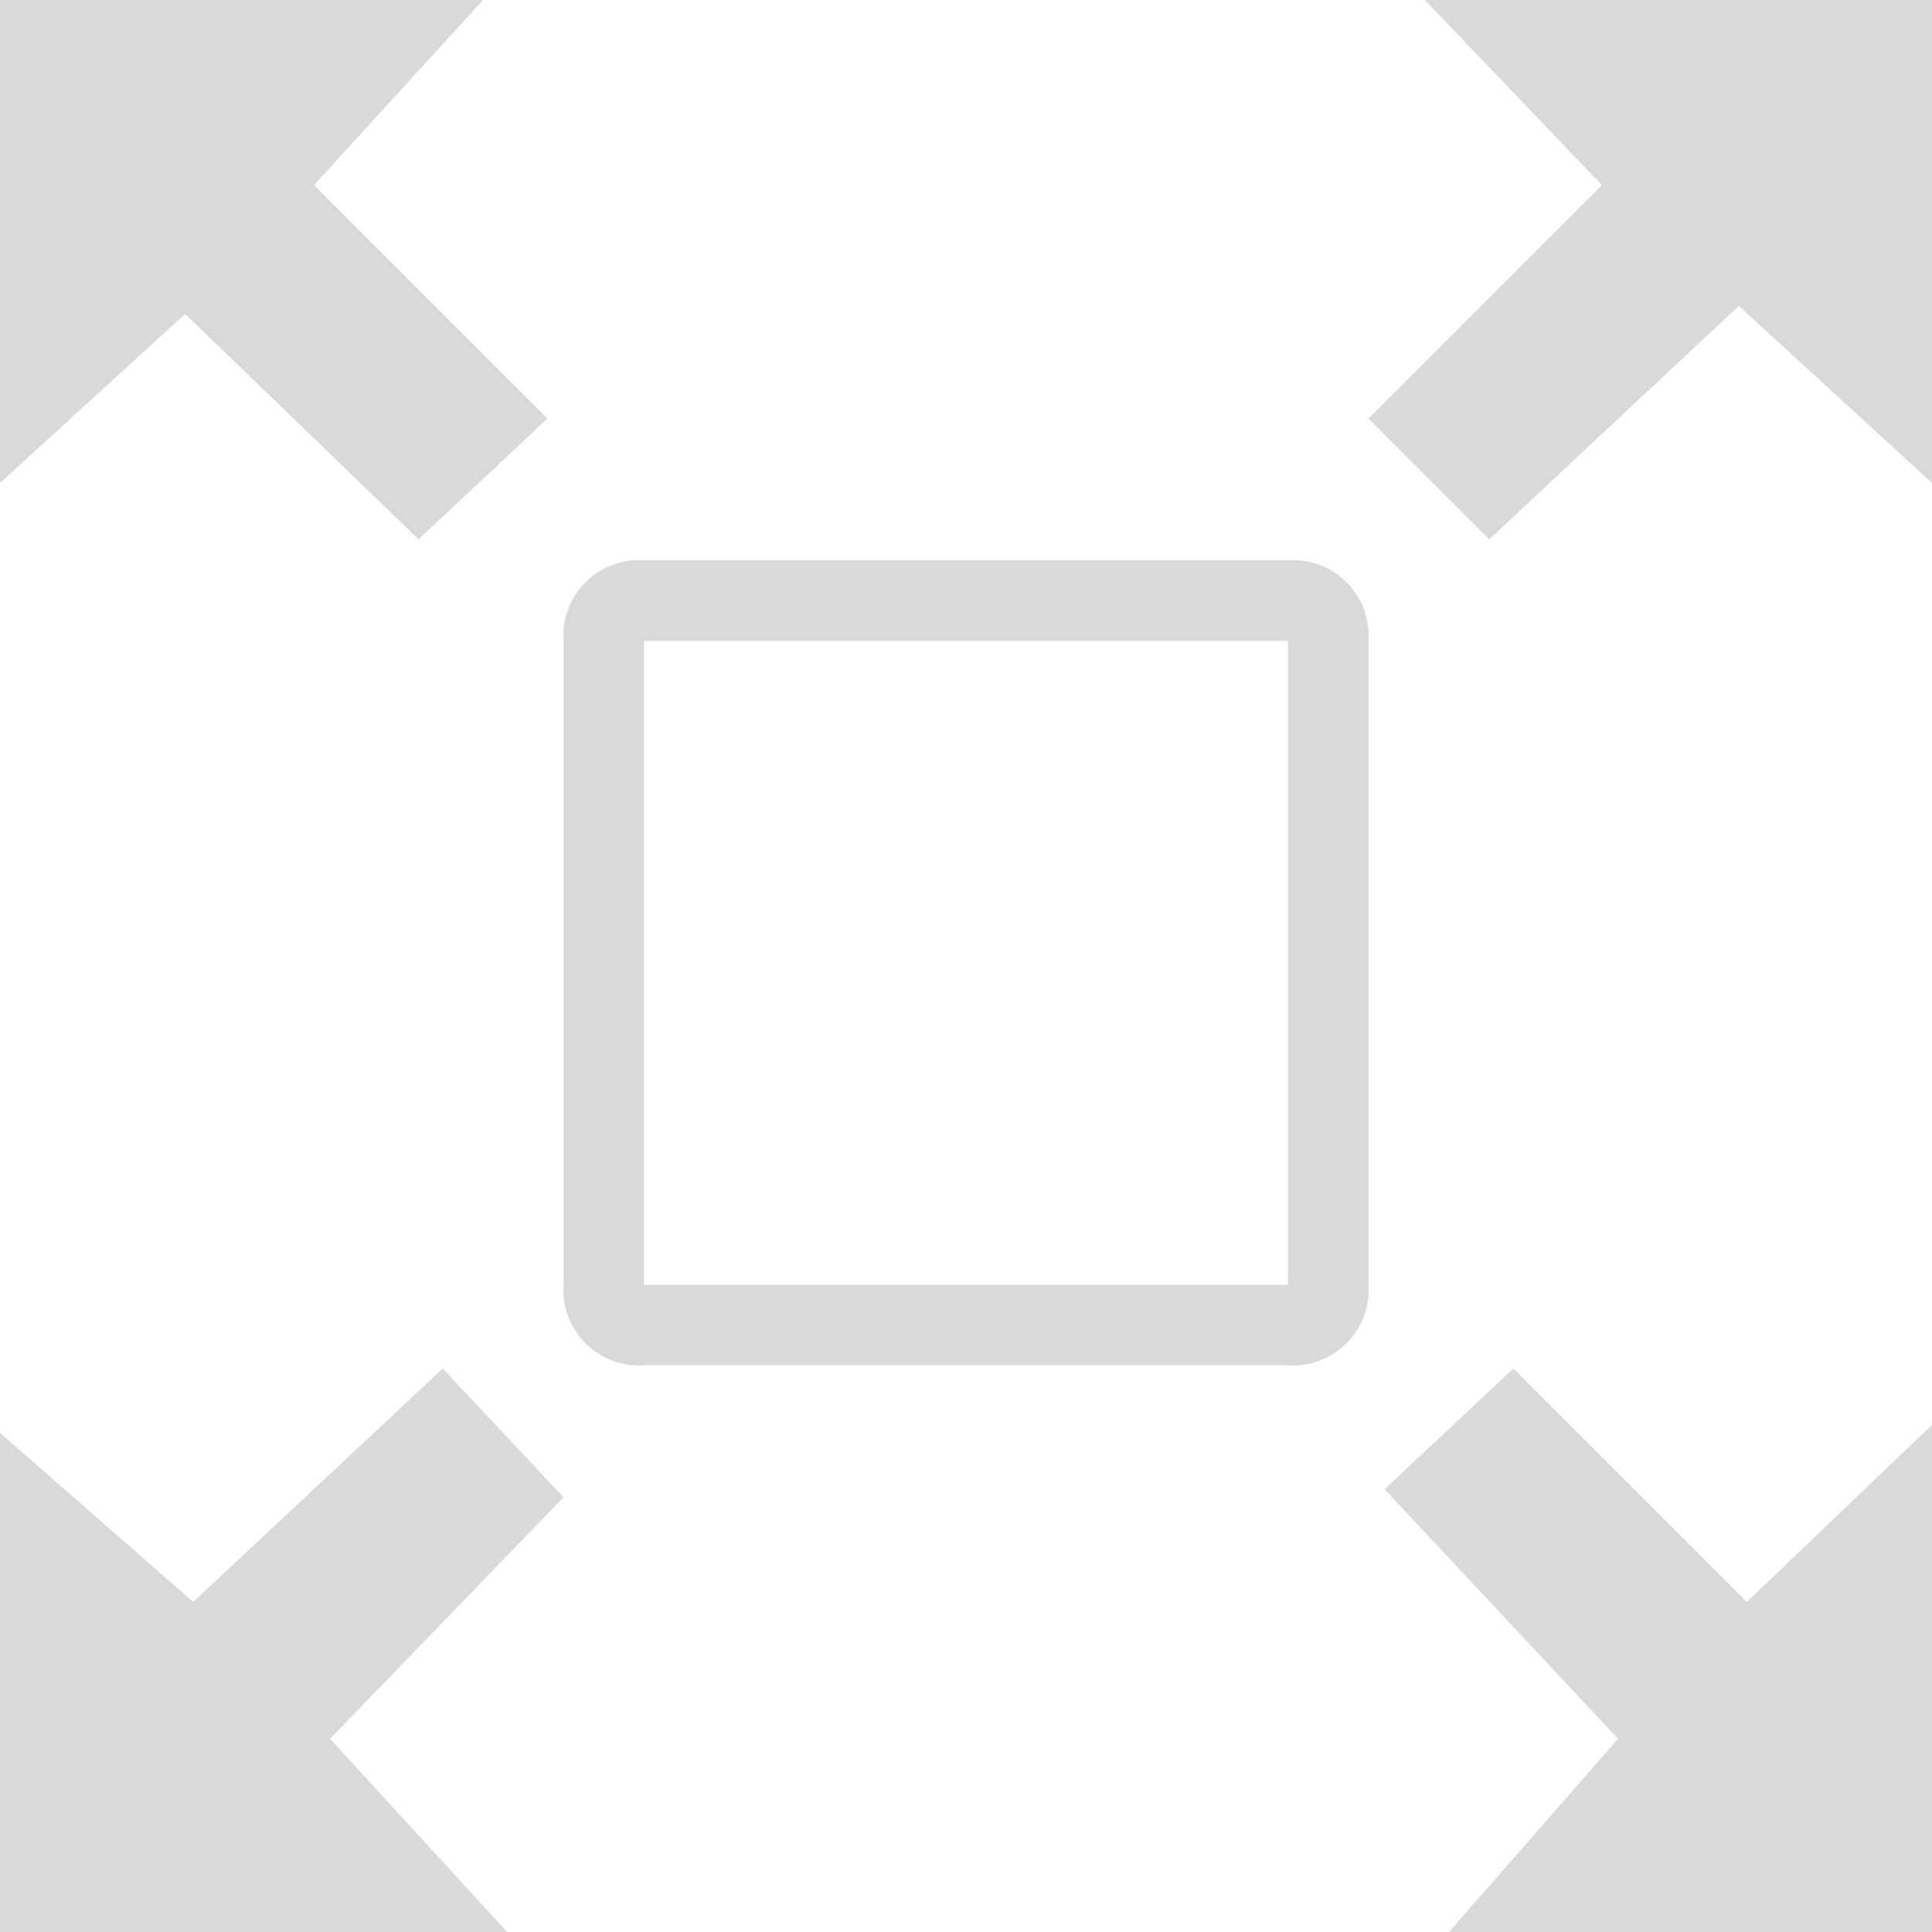 <svg id="Layer_1" data-name="Layer 1" xmlns="http://www.w3.org/2000/svg" viewBox="0 0 24 24"><defs><style>.cls-1{fill:#d8d9d9;}</style></defs><title>product-zoom</title><path class="cls-1" d="M301,416h-8a.94.94,0,0,0-1,1v8a.94.94,0,0,0,1,1h8a.94.94,0,0,0,1-1v-8A.94.94,0,0,0,301,416Zm0,9h-8v-8h8Z" transform="translate(-285 -409.04)"/><polygon class="cls-1" points="5.2 6.7 6.8 5.2 3.9 2.3 6 0 0 0 0 6 2.3 3.9 5.2 6.7"/><polygon class="cls-1" points="17.7 0 19.9 2.3 17 5.2 18.5 6.7 21.6 3.8 24 6 24 0 17.7 0"/><polygon class="cls-1" points="18.8 17 17.2 18.5 20.1 21.6 18 24 24 24 24 17.7 21.7 19.9 18.8 17"/><polygon class="cls-1" points="5.5 17 2.4 19.9 0 17.8 0 24 6.3 24 4.1 21.6 7 18.6 5.5 17"/></svg>